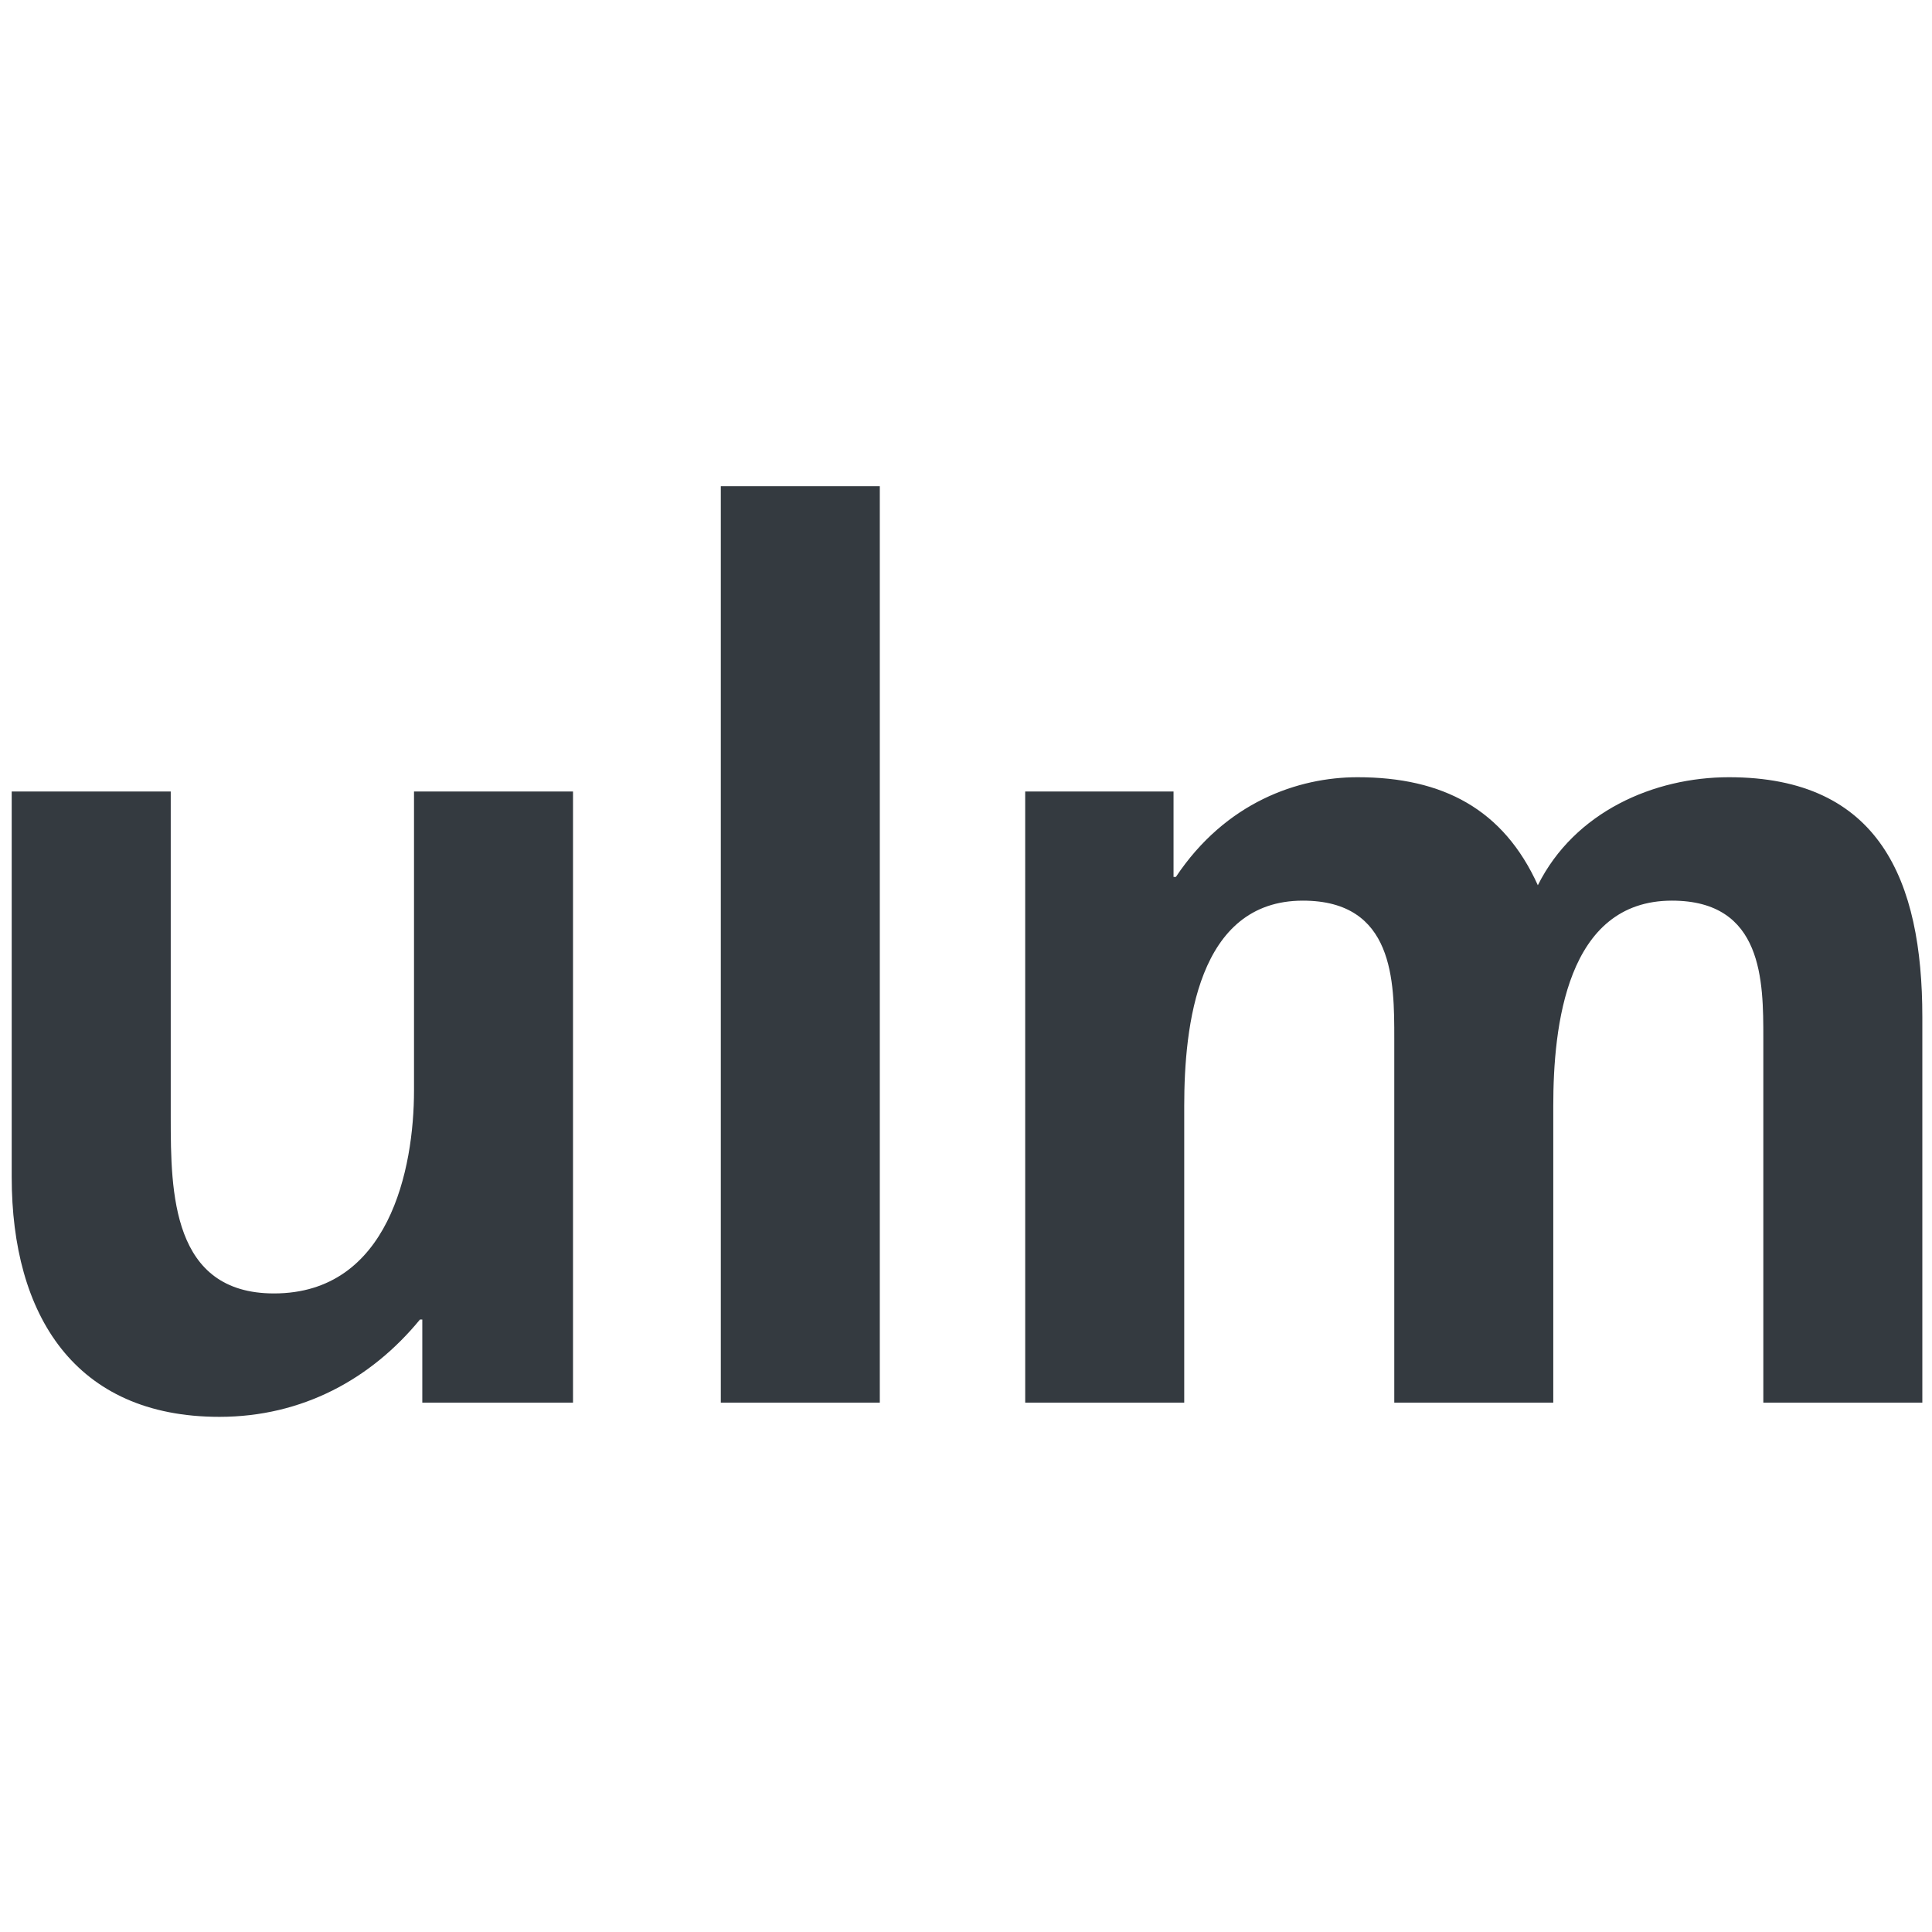<?xml version="1.0" encoding="utf-8"?>
<!-- Generator: Adobe Illustrator 13.0.0, SVG Export Plug-In . SVG Version: 6.00 Build 14948)  -->
<!DOCTYPE svg PUBLIC "-//W3C//DTD SVG 1.1//EN" "http://www.w3.org/Graphics/SVG/1.1/DTD/svg11.dtd">
<svg version="1.1" id="Layer_1" xmlns="http://www.w3.org/2000/svg" xmlns:xlink="http://www.w3.org/1999/xlink" x="0px" y="0px"
	 width="300px" height="300px" viewBox="0 0 300 300" enable-background="new 0 0 300 300" xml:space="preserve">
<path fill="#343A40" d="M88.978,217.8H65.575v-12.901h-0.366c-7.556,9.213-18.241,15.108-31.143,15.108
	c-22.478,0-32.248-15.844-32.248-37.223v-59.883h24.694v50.673c0,11.609,0.184,27.27,16.032,27.27
	c17.873,0,21.743-19.348,21.743-31.509v-46.434h24.69V217.8z"/>
<path fill="#343A40" d="M111.926,75.5h24.69v142.3h-24.69V75.5z"/>
<path fill="#343A40" d="M159.191,122.901h23.035v13.266h0.367c7.738-11.609,18.979-15.48,28.193-15.48
	c13.27,0,22.668,4.975,28.01,16.772c5.711-11.429,18.059-16.772,29.67-16.772c23.397,0,30.033,16.032,30.033,37.224V217.8h-24.691
	v-56.571c0-8.845,0-21.378-14.189-21.378c-16.397,0-18.428,19.532-18.428,31.88v46.07h-24.688v-56.572
	c0-8.845,0-21.378-14.189-21.378c-16.399,0-18.428,19.532-18.428,31.88v46.07h-24.693L159.191,122.901L159.191,122.901z"/>
</svg>
